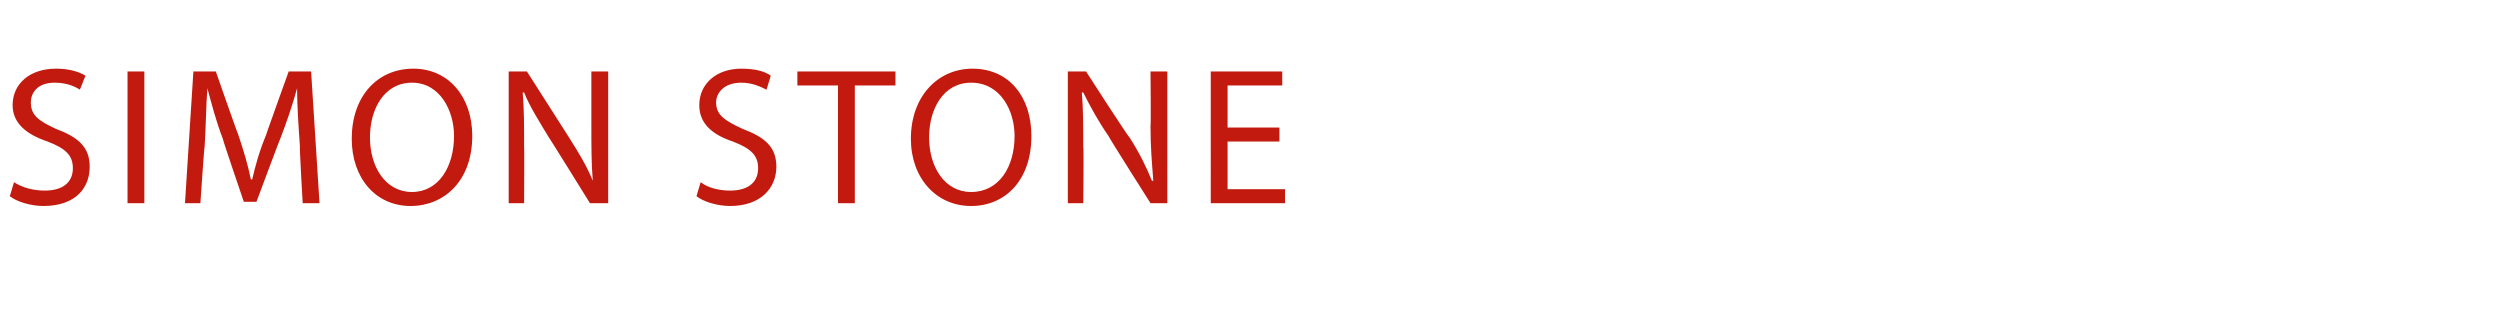 <?xml version="1.0" standalone="no"?><!DOCTYPE svg PUBLIC "-//W3C//DTD SVG 1.1//EN" "http://www.w3.org/Graphics/SVG/1.1/DTD/svg11.dtd"><svg xmlns="http://www.w3.org/2000/svg" version="1.1" width="178.4px" height="22.5px" viewBox="0 -4 178.4 22.5" style="top:-4px"><desc>Simon Stone</desc><defs/><g id="Polygon182878"><path d="m1 9c.6.4 1.4.6 2.2.6c1.3 0 2-.6 2-1.6c0-.9-.5-1.4-1.8-1.9C1.9 5.6.9 4.8.9 3.5C.9 2 2.1.9 4 .9c.9 0 1.6.2 2.1.5l-.4 1c-.3-.2-.9-.5-1.8-.5c-1.3 0-1.7.8-1.7 1.4c0 .9.5 1.3 1.8 1.9c1.6.6 2.4 1.3 2.4 2.7c0 1.5-1 2.8-3.3 2.8c-.9 0-1.9-.3-2.4-.7L1 9zm9.3-7.9v9.4H9.1V1.1h1.2zm11.1 5.3c-.1-1.4-.2-2.9-.2-4.1c-.3 1.1-.7 2.3-1.2 3.6c-.01-.03-1.7 4.5-1.7 4.5h-.9s-1.52-4.45-1.5-4.5c-.5-1.3-.8-2.5-1.1-3.6c-.1 1.2-.1 2.7-.2 4.2c-.03-.05-.3 4-.3 4h-1.1l.6-9.4h1.6s1.58 4.53 1.6 4.5c.4 1.2.7 2.2.9 3.2h.1c.2-.9.5-2 1-3.2c-.03.03 1.6-4.5 1.6-4.5h1.6l.6 9.4h-1.2s-.24-4.14-.2-4.1zm12.3-.7c0 3.2-2 5-4.4 5c-2.5 0-4.2-2-4.2-4.8c0-3 1.8-5 4.4-5c2.5 0 4.2 2 4.2 4.8zm-7.3.1c0 2.1 1.1 3.9 3 3.9c1.9 0 3-1.8 3-4c0-1.8-1-3.8-3-3.8c-2 0-3 1.9-3 3.9zm9.9 4.7V1.1h1.3l3 4.7c.7 1.1 1.3 2.1 1.7 3.1c-.1-1.3-.1-2.4-.1-3.9V1.1h1.2v9.4h-1.3s-2.97-4.79-3-4.8c-.6-1-1.3-2.1-1.7-3.1h-.1c.1 1.2.1 2.3.1 3.9c.02-.03 0 4 0 4h-1.1zM50 9c.5.4 1.3.6 2.1.6c1.3 0 2-.6 2-1.6c0-.9-.5-1.4-1.8-1.9c-1.5-.5-2.4-1.3-2.4-2.6c0-1.5 1.2-2.6 3-2.6c1 0 1.7.2 2.1.5l-.3 1c-.4-.2-1-.5-1.8-.5c-1.3 0-1.8.8-1.8 1.4c0 .9.6 1.3 1.9 1.9c1.6.6 2.4 1.3 2.4 2.7c0 1.5-1.1 2.8-3.3 2.8c-.9 0-1.9-.3-2.4-.7l.3-1zm9.8-6.9h-2.9v-1h7v1H61v8.4h-1.2V2.1zm13.8 3.6c0 3.2-1.9 5-4.3 5c-2.5 0-4.3-2-4.3-4.8c0-3 1.9-5 4.4-5c2.6 0 4.2 2 4.2 4.8zm-7.3.1c0 2.1 1.1 3.9 3 3.9c2 0 3.1-1.8 3.1-4c0-1.8-1-3.8-3.1-3.8c-2 0-3 1.9-3 3.9zm9.9 4.7V1.1h1.3s3.05 4.74 3.1 4.7c.7 1.1 1.2 2.1 1.6 3.1h.1c-.1-1.3-.2-2.4-.2-3.9c.04.01 0-3.9 0-3.9h1.2v9.4h-1.2s-3.04-4.79-3-4.8c-.7-1-1.3-2.1-1.8-3.1h-.1c.1 1.2.1 2.3.1 3.9c.05-.03 0 4 0 4h-1.1zm15.1-4.4h-3.7v3.4h4.1v1h-5.3V1.1h5.1v1h-3.9v3h3.7v1z" stroke="none" fill="#c21a0f"/></g></svg>